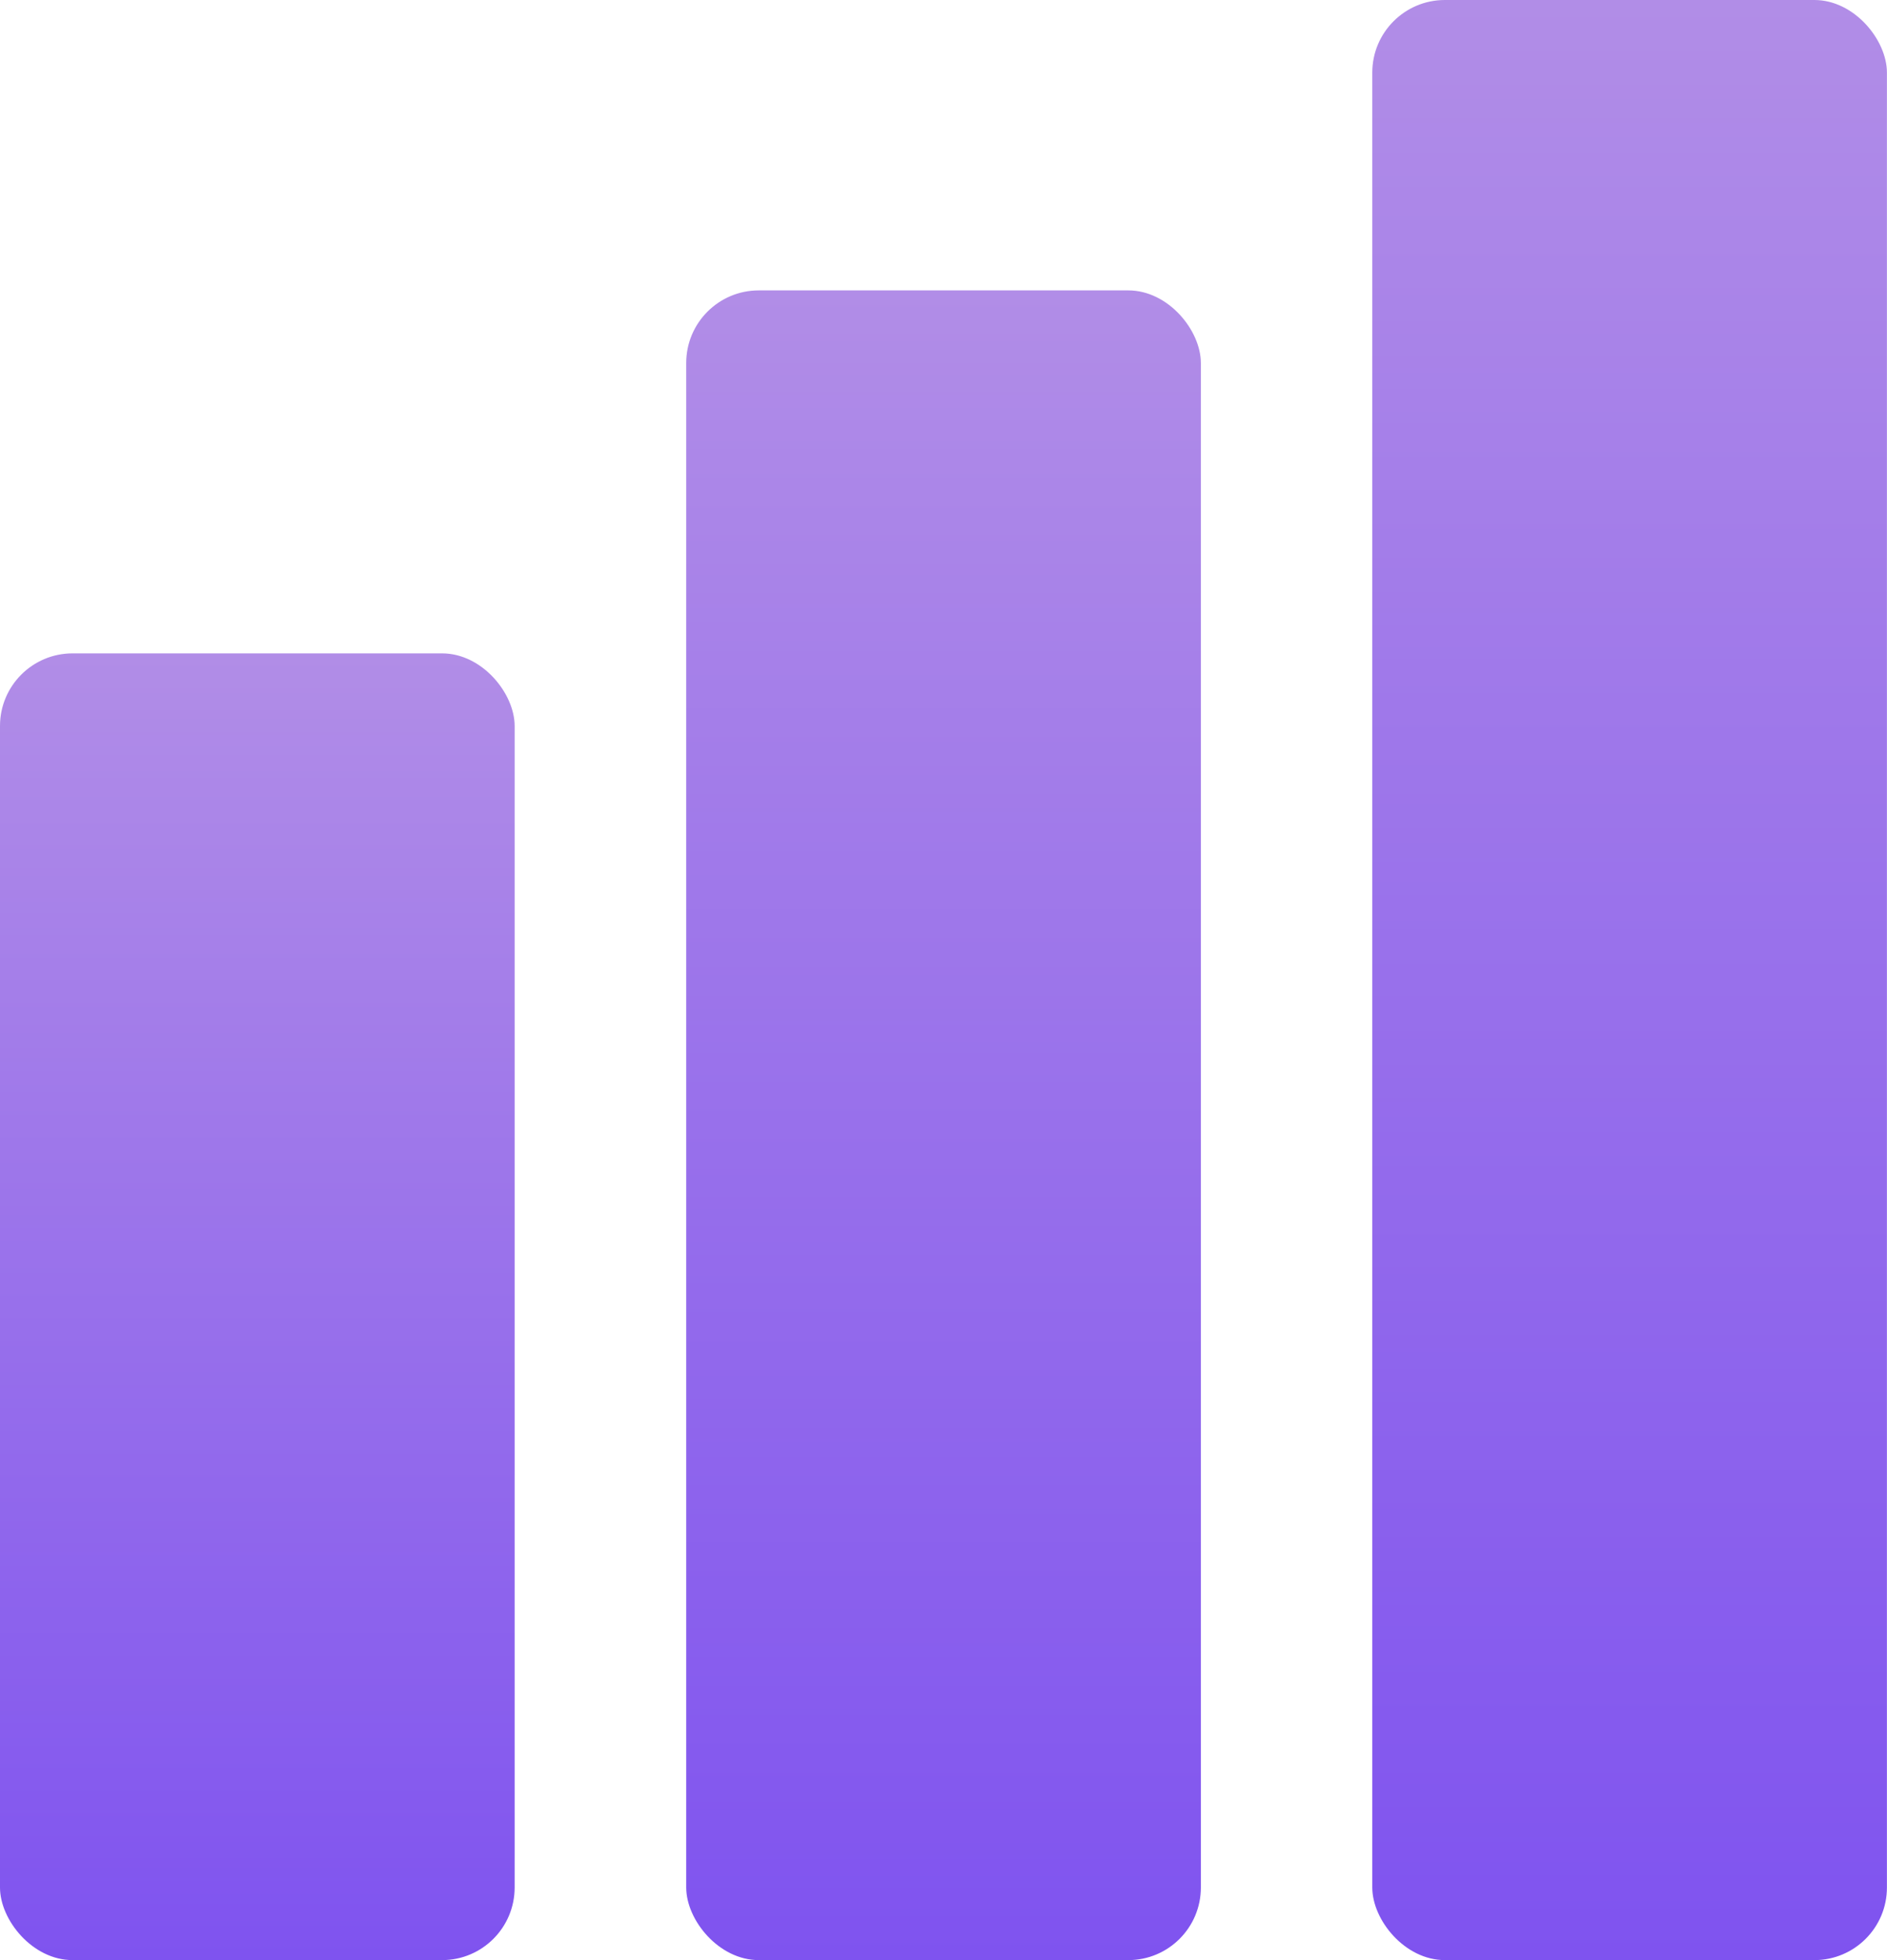 <?xml version="1.0" encoding="UTF-8"?> <svg xmlns="http://www.w3.org/2000/svg" width="26" height="27" viewBox="0 0 26 27" fill="none"><rect x="18.908" width="7.091" height="27" rx="1" fill="url(#paint0_linear_525_8)"></rect><rect x="9.455" y="4" width="7.091" height="23" rx="1" fill="url(#paint1_linear_525_8)"></rect><rect y="9" width="7.091" height="18" rx="1" fill="url(#paint2_linear_525_8)"></rect><defs><linearGradient id="paint0_linear_525_8" x1="22.454" y1="0" x2="22.454" y2="27" gradientUnits="userSpaceOnUse"><stop stop-color="#B18DE7"></stop><stop offset="1" stop-color="#7F53EF"></stop></linearGradient><linearGradient id="paint1_linear_525_8" x1="13.001" y1="4" x2="13.001" y2="27" gradientUnits="userSpaceOnUse"><stop stop-color="#B18DE7"></stop><stop offset="1" stop-color="#7F53EF"></stop></linearGradient><linearGradient id="paint2_linear_525_8" x1="3.545" y1="9" x2="3.545" y2="27" gradientUnits="userSpaceOnUse"><stop stop-color="#B18DE7"></stop><stop offset="1" stop-color="#7F53EF"></stop></linearGradient></defs></svg> 
